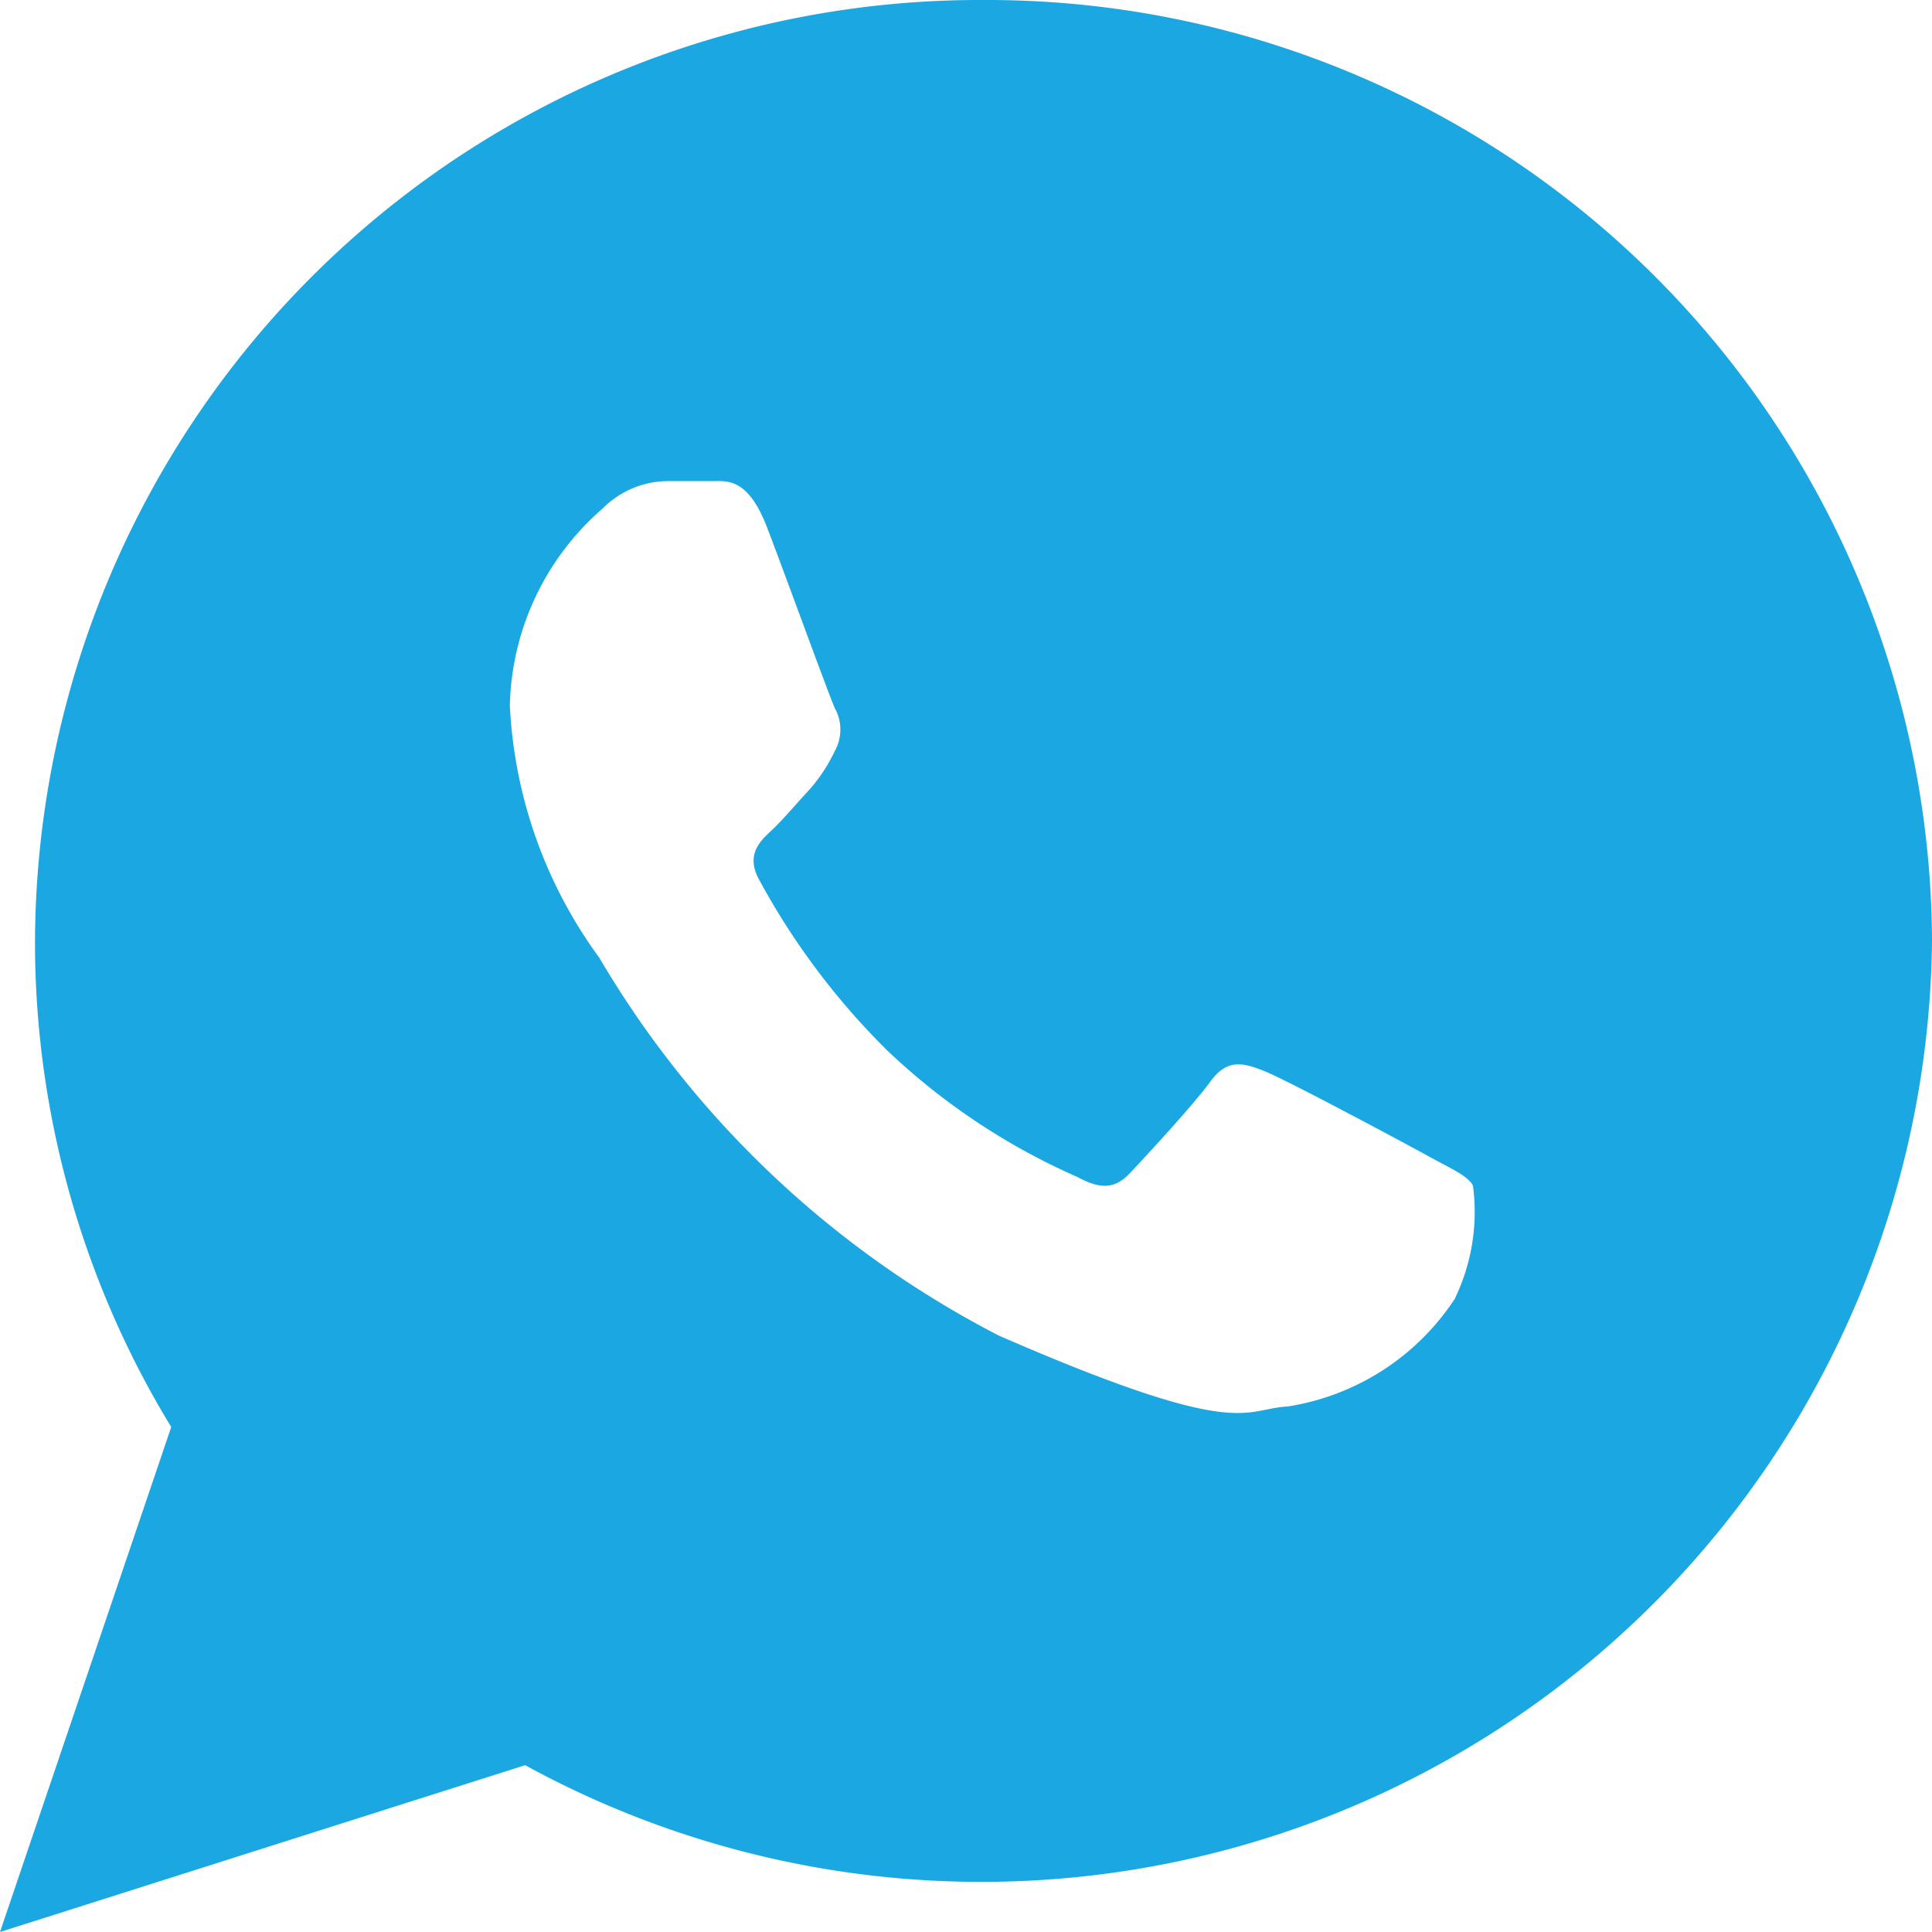 <svg xmlns="http://www.w3.org/2000/svg" width="16.666" height="16.666" viewBox="0 0 16.666 16.666">
  <path id="Icon_ionic-logo-whatsapp" data-name="Icon ionic-logo-whatsapp" d="M10.734,2.25a8.15,8.15,0,0,0-8.182,8.118A8.035,8.035,0,0,0,3.727,14.56L2.25,18.916l4.53-1.439a8.2,8.2,0,0,0,12.136-7.109A8.15,8.15,0,0,0,10.734,2.25Zm4.068,11.2a2.113,2.113,0,0,1-1.447.933c-.384.02-.395.3-2.487-.611A8.536,8.536,0,0,1,7.42,10.512a4.012,4.012,0,0,1-.772-2.175,2.318,2.318,0,0,1,.8-1.7A.8.8,0,0,1,8.011,6.4c.165,0,.271,0,.393,0s.3-.025.463.4.537,1.457.586,1.562a.379.379,0,0,1,0,.363,1.421,1.421,0,0,1-.222.338c-.109.117-.23.262-.327.352s-.222.207-.108.419a6.261,6.261,0,0,0,1.108,1.478,5.708,5.708,0,0,0,1.64,1.091c.205.112.328.1.455-.035s.545-.586.692-.788.285-.163.474-.087,1.2.616,1.4.727.342.168.391.257A1.718,1.718,0,0,1,14.8,13.452Z" transform="translate(-2.25 -2.25)" fill="#1ba7e1"/>
</svg>
